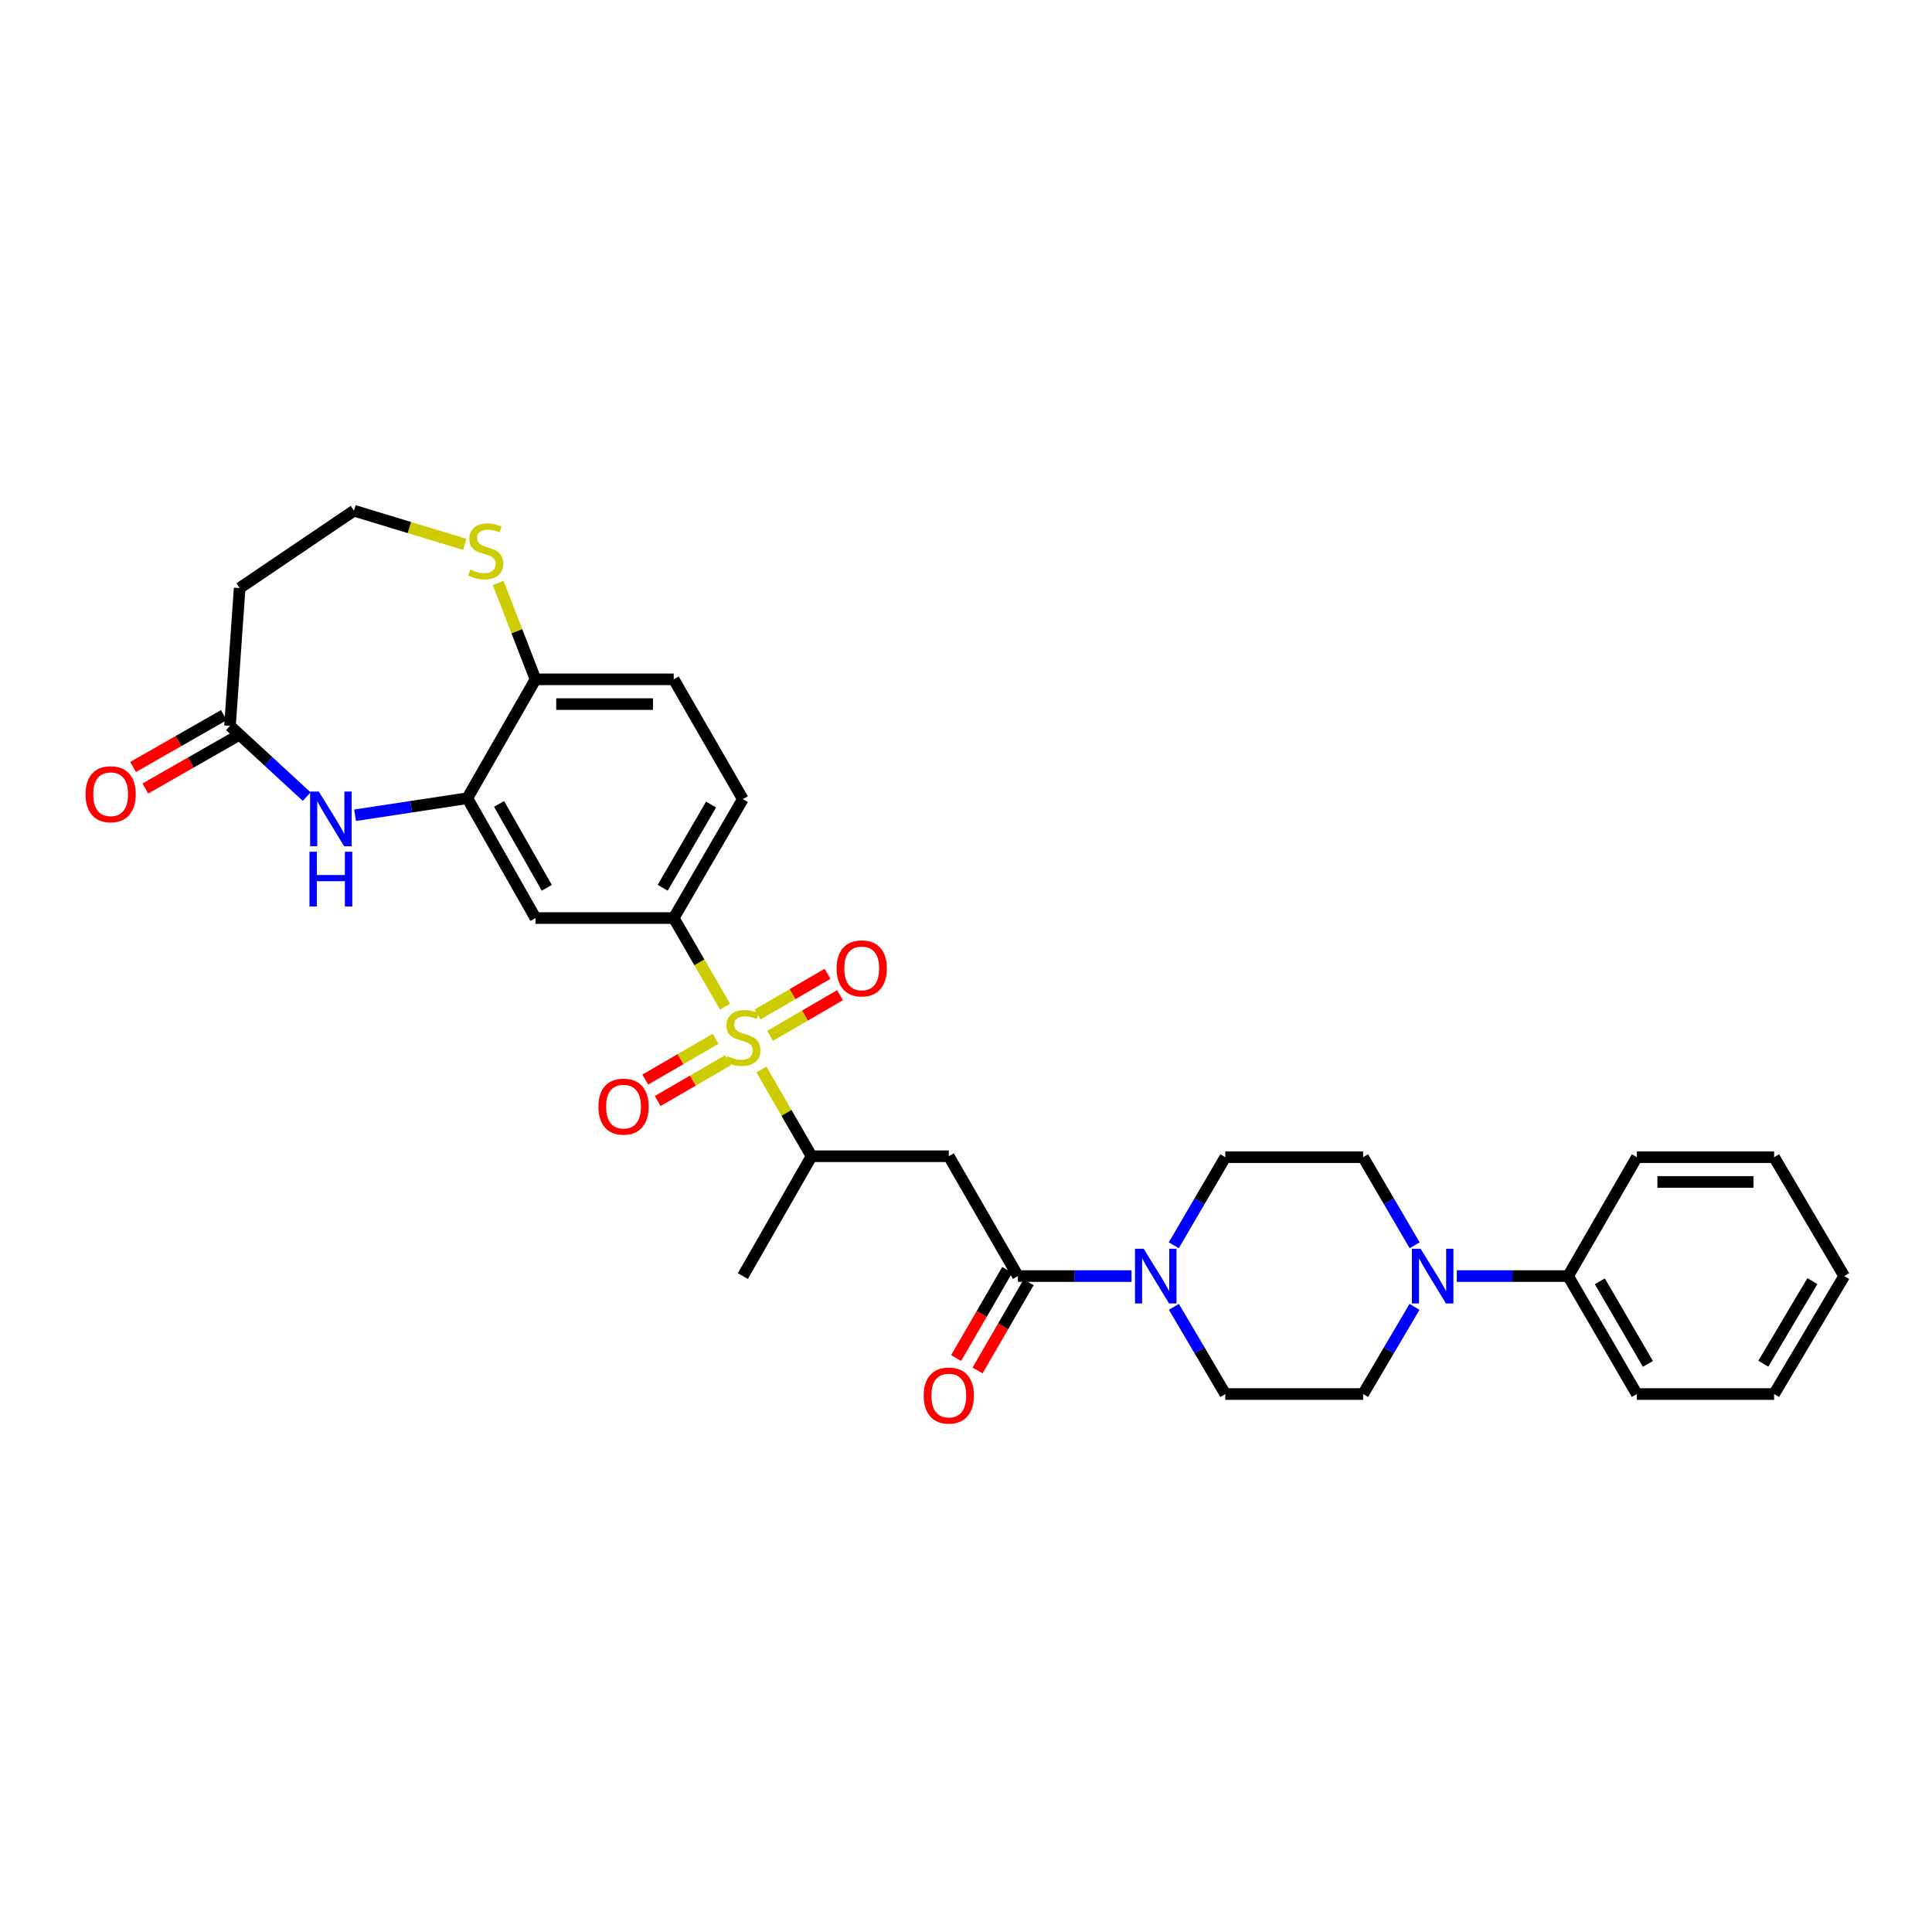 <?xml version='1.0' encoding='iso-8859-1'?>
<svg version='1.1' baseProfile='full'
              xmlns='http://www.w3.org/2000/svg'
                      xmlns:rdkit='http://www.rdkit.org/xml'
                      xmlns:xlink='http://www.w3.org/1999/xlink'
                  xml:space='preserve'
width='1000px' height='1000px' viewBox='0 0 1000 1000'>
<!-- END OF HEADER -->
<rect style='opacity:1.0;fill:#FFFFFF;stroke:none' width='1000' height='1000' x='0' y='0'> </rect>
<path class='bond-1' d='M 375.281,521.03 L 361.998,498.106' style='fill:none;fill-rule:evenodd;stroke:#CCCC00;stroke-width:6px;stroke-linecap:butt;stroke-linejoin:miter;stroke-opacity:1' />
<path class='bond-1' d='M 361.998,498.106 L 348.716,475.181' style='fill:none;fill-rule:evenodd;stroke:#000000;stroke-width:6px;stroke-linecap:butt;stroke-linejoin:miter;stroke-opacity:1' />
<path class='bond-6' d='M 394.12,553.591 L 407.084,576.029' style='fill:none;fill-rule:evenodd;stroke:#CCCC00;stroke-width:6px;stroke-linecap:butt;stroke-linejoin:miter;stroke-opacity:1' />
<path class='bond-6' d='M 407.084,576.029 L 420.048,598.467' style='fill:none;fill-rule:evenodd;stroke:#000000;stroke-width:6px;stroke-linecap:butt;stroke-linejoin:miter;stroke-opacity:1' />
<path class='bond-11' d='M 398.577,536.161 L 416.681,525.634' style='fill:none;fill-rule:evenodd;stroke:#CCCC00;stroke-width:6px;stroke-linecap:butt;stroke-linejoin:miter;stroke-opacity:1' />
<path class='bond-11' d='M 416.681,525.634 L 434.785,515.107' style='fill:none;fill-rule:evenodd;stroke:#FF0000;stroke-width:6px;stroke-linecap:butt;stroke-linejoin:miter;stroke-opacity:1' />
<path class='bond-11' d='M 392.133,525.079 L 410.237,514.552' style='fill:none;fill-rule:evenodd;stroke:#CCCC00;stroke-width:6px;stroke-linecap:butt;stroke-linejoin:miter;stroke-opacity:1' />
<path class='bond-11' d='M 410.237,514.552 L 428.341,504.025' style='fill:none;fill-rule:evenodd;stroke:#FF0000;stroke-width:6px;stroke-linecap:butt;stroke-linejoin:miter;stroke-opacity:1' />
<path class='bond-12' d='M 370.418,537.682 L 352.206,548.234' style='fill:none;fill-rule:evenodd;stroke:#CCCC00;stroke-width:6px;stroke-linecap:butt;stroke-linejoin:miter;stroke-opacity:1' />
<path class='bond-12' d='M 352.206,548.234 L 333.993,558.785' style='fill:none;fill-rule:evenodd;stroke:#FF0000;stroke-width:6px;stroke-linecap:butt;stroke-linejoin:miter;stroke-opacity:1' />
<path class='bond-12' d='M 376.844,548.775 L 358.632,559.326' style='fill:none;fill-rule:evenodd;stroke:#CCCC00;stroke-width:6px;stroke-linecap:butt;stroke-linejoin:miter;stroke-opacity:1' />
<path class='bond-12' d='M 358.632,559.326 L 340.419,569.877' style='fill:none;fill-rule:evenodd;stroke:#FF0000;stroke-width:6px;stroke-linecap:butt;stroke-linejoin:miter;stroke-opacity:1' />
<path class='bond-0' d='M 526.882,660.497 L 491.102,598.467' style='fill:none;fill-rule:evenodd;stroke:#000000;stroke-width:6px;stroke-linecap:butt;stroke-linejoin:miter;stroke-opacity:1' />
<path class='bond-4' d='M 526.882,660.497 L 556.286,660.497' style='fill:none;fill-rule:evenodd;stroke:#000000;stroke-width:6px;stroke-linecap:butt;stroke-linejoin:miter;stroke-opacity:1' />
<path class='bond-4' d='M 556.286,660.497 L 585.69,660.497' style='fill:none;fill-rule:evenodd;stroke:#0000FF;stroke-width:6px;stroke-linecap:butt;stroke-linejoin:miter;stroke-opacity:1' />
<path class='bond-18' d='M 521.336,657.284 L 508.111,680.109' style='fill:none;fill-rule:evenodd;stroke:#000000;stroke-width:6px;stroke-linecap:butt;stroke-linejoin:miter;stroke-opacity:1' />
<path class='bond-18' d='M 508.111,680.109 L 494.887,702.933' style='fill:none;fill-rule:evenodd;stroke:#FF0000;stroke-width:6px;stroke-linecap:butt;stroke-linejoin:miter;stroke-opacity:1' />
<path class='bond-18' d='M 532.428,663.711 L 519.203,686.535' style='fill:none;fill-rule:evenodd;stroke:#000000;stroke-width:6px;stroke-linecap:butt;stroke-linejoin:miter;stroke-opacity:1' />
<path class='bond-18' d='M 519.203,686.535 L 505.979,709.36' style='fill:none;fill-rule:evenodd;stroke:#FF0000;stroke-width:6px;stroke-linecap:butt;stroke-linejoin:miter;stroke-opacity:1' />
<path class='bond-8' d='M 348.716,475.181 L 277.17,475.181' style='fill:none;fill-rule:evenodd;stroke:#000000;stroke-width:6px;stroke-linecap:butt;stroke-linejoin:miter;stroke-opacity:1' />
<path class='bond-20' d='M 348.716,475.181 L 384.496,413.642' style='fill:none;fill-rule:evenodd;stroke:#000000;stroke-width:6px;stroke-linecap:butt;stroke-linejoin:miter;stroke-opacity:1' />
<path class='bond-20' d='M 343.001,459.507 L 368.047,416.429' style='fill:none;fill-rule:evenodd;stroke:#000000;stroke-width:6px;stroke-linecap:butt;stroke-linejoin:miter;stroke-opacity:1' />
<path class='bond-2' d='M 491.102,598.467 L 420.048,598.467' style='fill:none;fill-rule:evenodd;stroke:#000000;stroke-width:6px;stroke-linecap:butt;stroke-linejoin:miter;stroke-opacity:1' />
<path class='bond-3' d='M 183.788,421.974 L 212.835,417.562' style='fill:none;fill-rule:evenodd;stroke:#0000FF;stroke-width:6px;stroke-linecap:butt;stroke-linejoin:miter;stroke-opacity:1' />
<path class='bond-3' d='M 212.835,417.562 L 241.882,413.15' style='fill:none;fill-rule:evenodd;stroke:#000000;stroke-width:6px;stroke-linecap:butt;stroke-linejoin:miter;stroke-opacity:1' />
<path class='bond-9' d='M 158.746,412.335 L 138.892,394.026' style='fill:none;fill-rule:evenodd;stroke:#0000FF;stroke-width:6px;stroke-linecap:butt;stroke-linejoin:miter;stroke-opacity:1' />
<path class='bond-9' d='M 138.892,394.026 L 119.038,375.718' style='fill:none;fill-rule:evenodd;stroke:#000000;stroke-width:6px;stroke-linecap:butt;stroke-linejoin:miter;stroke-opacity:1' />
<path class='bond-14' d='M 607.61,676.43 L 620.916,698.991' style='fill:none;fill-rule:evenodd;stroke:#0000FF;stroke-width:6px;stroke-linecap:butt;stroke-linejoin:miter;stroke-opacity:1' />
<path class='bond-14' d='M 620.916,698.991 L 634.221,721.553' style='fill:none;fill-rule:evenodd;stroke:#000000;stroke-width:6px;stroke-linecap:butt;stroke-linejoin:miter;stroke-opacity:1' />
<path class='bond-15' d='M 607.542,644.555 L 620.882,621.757' style='fill:none;fill-rule:evenodd;stroke:#0000FF;stroke-width:6px;stroke-linecap:butt;stroke-linejoin:miter;stroke-opacity:1' />
<path class='bond-15' d='M 620.882,621.757 L 634.221,598.958' style='fill:none;fill-rule:evenodd;stroke:#000000;stroke-width:6px;stroke-linecap:butt;stroke-linejoin:miter;stroke-opacity:1' />
<path class='bond-5' d='M 241.882,413.15 L 277.17,475.181' style='fill:none;fill-rule:evenodd;stroke:#000000;stroke-width:6px;stroke-linecap:butt;stroke-linejoin:miter;stroke-opacity:1' />
<path class='bond-5' d='M 258.318,416.116 L 283.019,459.538' style='fill:none;fill-rule:evenodd;stroke:#000000;stroke-width:6px;stroke-linecap:butt;stroke-linejoin:miter;stroke-opacity:1' />
<path class='bond-31' d='M 241.882,413.15 L 277.17,351.618' style='fill:none;fill-rule:evenodd;stroke:#000000;stroke-width:6px;stroke-linecap:butt;stroke-linejoin:miter;stroke-opacity:1' />
<path class='bond-25' d='M 420.048,598.467 L 384.496,660.497' style='fill:none;fill-rule:evenodd;stroke:#000000;stroke-width:6px;stroke-linecap:butt;stroke-linejoin:miter;stroke-opacity:1' />
<path class='bond-7' d='M 732.213,644.555 L 718.876,621.757' style='fill:none;fill-rule:evenodd;stroke:#0000FF;stroke-width:6px;stroke-linecap:butt;stroke-linejoin:miter;stroke-opacity:1' />
<path class='bond-7' d='M 718.876,621.757 L 705.539,598.958' style='fill:none;fill-rule:evenodd;stroke:#000000;stroke-width:6px;stroke-linecap:butt;stroke-linejoin:miter;stroke-opacity:1' />
<path class='bond-21' d='M 754.033,660.497 L 782.85,660.497' style='fill:none;fill-rule:evenodd;stroke:#0000FF;stroke-width:6px;stroke-linecap:butt;stroke-linejoin:miter;stroke-opacity:1' />
<path class='bond-21' d='M 782.85,660.497 L 811.668,660.497' style='fill:none;fill-rule:evenodd;stroke:#000000;stroke-width:6px;stroke-linecap:butt;stroke-linejoin:miter;stroke-opacity:1' />
<path class='bond-32' d='M 732.146,676.429 L 718.842,698.991' style='fill:none;fill-rule:evenodd;stroke:#0000FF;stroke-width:6px;stroke-linecap:butt;stroke-linejoin:miter;stroke-opacity:1' />
<path class='bond-32' d='M 718.842,698.991 L 705.539,721.553' style='fill:none;fill-rule:evenodd;stroke:#000000;stroke-width:6px;stroke-linecap:butt;stroke-linejoin:miter;stroke-opacity:1' />
<path class='bond-19' d='M 119.038,375.718 L 124.045,304.386' style='fill:none;fill-rule:evenodd;stroke:#000000;stroke-width:6px;stroke-linecap:butt;stroke-linejoin:miter;stroke-opacity:1' />
<path class='bond-22' d='M 115.858,370.153 L 92.364,383.576' style='fill:none;fill-rule:evenodd;stroke:#000000;stroke-width:6px;stroke-linecap:butt;stroke-linejoin:miter;stroke-opacity:1' />
<path class='bond-22' d='M 92.364,383.576 L 68.87,396.998' style='fill:none;fill-rule:evenodd;stroke:#FF0000;stroke-width:6px;stroke-linecap:butt;stroke-linejoin:miter;stroke-opacity:1' />
<path class='bond-22' d='M 122.218,381.284 L 98.723,394.706' style='fill:none;fill-rule:evenodd;stroke:#000000;stroke-width:6px;stroke-linecap:butt;stroke-linejoin:miter;stroke-opacity:1' />
<path class='bond-22' d='M 98.723,394.706 L 75.229,408.129' style='fill:none;fill-rule:evenodd;stroke:#FF0000;stroke-width:6px;stroke-linecap:butt;stroke-linejoin:miter;stroke-opacity:1' />
<path class='bond-10' d='M 277.17,351.618 L 348.716,351.618' style='fill:none;fill-rule:evenodd;stroke:#000000;stroke-width:6px;stroke-linecap:butt;stroke-linejoin:miter;stroke-opacity:1' />
<path class='bond-10' d='M 287.902,364.437 L 337.984,364.437' style='fill:none;fill-rule:evenodd;stroke:#000000;stroke-width:6px;stroke-linecap:butt;stroke-linejoin:miter;stroke-opacity:1' />
<path class='bond-13' d='M 277.17,351.618 L 267.513,326.674' style='fill:none;fill-rule:evenodd;stroke:#000000;stroke-width:6px;stroke-linecap:butt;stroke-linejoin:miter;stroke-opacity:1' />
<path class='bond-13' d='M 267.513,326.674 L 257.855,301.729' style='fill:none;fill-rule:evenodd;stroke:#CCCC00;stroke-width:6px;stroke-linecap:butt;stroke-linejoin:miter;stroke-opacity:1' />
<path class='bond-24' d='M 240.542,281.763 L 211.877,273.048' style='fill:none;fill-rule:evenodd;stroke:#CCCC00;stroke-width:6px;stroke-linecap:butt;stroke-linejoin:miter;stroke-opacity:1' />
<path class='bond-24' d='M 211.877,273.048 L 183.213,264.334' style='fill:none;fill-rule:evenodd;stroke:#000000;stroke-width:6px;stroke-linecap:butt;stroke-linejoin:miter;stroke-opacity:1' />
<path class='bond-16' d='M 634.221,721.553 L 705.539,721.553' style='fill:none;fill-rule:evenodd;stroke:#000000;stroke-width:6px;stroke-linecap:butt;stroke-linejoin:miter;stroke-opacity:1' />
<path class='bond-17' d='M 634.221,598.958 L 705.539,598.958' style='fill:none;fill-rule:evenodd;stroke:#000000;stroke-width:6px;stroke-linecap:butt;stroke-linejoin:miter;stroke-opacity:1' />
<path class='bond-33' d='M 124.045,304.386 L 183.213,264.334' style='fill:none;fill-rule:evenodd;stroke:#000000;stroke-width:6px;stroke-linecap:butt;stroke-linejoin:miter;stroke-opacity:1' />
<path class='bond-23' d='M 384.496,413.642 L 348.716,351.618' style='fill:none;fill-rule:evenodd;stroke:#000000;stroke-width:6px;stroke-linecap:butt;stroke-linejoin:miter;stroke-opacity:1' />
<path class='bond-26' d='M 811.668,660.497 L 847.213,721.553' style='fill:none;fill-rule:evenodd;stroke:#000000;stroke-width:6px;stroke-linecap:butt;stroke-linejoin:miter;stroke-opacity:1' />
<path class='bond-26' d='M 828.078,663.206 L 852.96,705.945' style='fill:none;fill-rule:evenodd;stroke:#000000;stroke-width:6px;stroke-linecap:butt;stroke-linejoin:miter;stroke-opacity:1' />
<path class='bond-27' d='M 811.668,660.497 L 847.213,598.958' style='fill:none;fill-rule:evenodd;stroke:#000000;stroke-width:6px;stroke-linecap:butt;stroke-linejoin:miter;stroke-opacity:1' />
<path class='bond-28' d='M 847.213,721.553 L 918.274,721.553' style='fill:none;fill-rule:evenodd;stroke:#000000;stroke-width:6px;stroke-linecap:butt;stroke-linejoin:miter;stroke-opacity:1' />
<path class='bond-29' d='M 847.213,598.958 L 918.274,598.958' style='fill:none;fill-rule:evenodd;stroke:#000000;stroke-width:6px;stroke-linecap:butt;stroke-linejoin:miter;stroke-opacity:1' />
<path class='bond-29' d='M 857.872,611.777 L 907.615,611.777' style='fill:none;fill-rule:evenodd;stroke:#000000;stroke-width:6px;stroke-linecap:butt;stroke-linejoin:miter;stroke-opacity:1' />
<path class='bond-34' d='M 918.274,721.553 L 954.545,660.497' style='fill:none;fill-rule:evenodd;stroke:#000000;stroke-width:6px;stroke-linecap:butt;stroke-linejoin:miter;stroke-opacity:1' />
<path class='bond-34' d='M 912.694,705.847 L 938.084,663.108' style='fill:none;fill-rule:evenodd;stroke:#000000;stroke-width:6px;stroke-linecap:butt;stroke-linejoin:miter;stroke-opacity:1' />
<path class='bond-30' d='M 918.274,598.958 L 954.545,660.497' style='fill:none;fill-rule:evenodd;stroke:#000000;stroke-width:6px;stroke-linecap:butt;stroke-linejoin:miter;stroke-opacity:1' />
<path  class='atom-0' d='M 376.496 546.654
Q 376.816 546.774, 378.136 547.334
Q 379.456 547.894, 380.896 548.254
Q 382.376 548.574, 383.816 548.574
Q 386.496 548.574, 388.056 547.294
Q 389.616 545.974, 389.616 543.694
Q 389.616 542.134, 388.816 541.174
Q 388.056 540.214, 386.856 539.694
Q 385.656 539.174, 383.656 538.574
Q 381.136 537.814, 379.616 537.094
Q 378.136 536.374, 377.056 534.854
Q 376.016 533.334, 376.016 530.774
Q 376.016 527.214, 378.416 525.014
Q 380.856 522.814, 385.656 522.814
Q 388.936 522.814, 392.656 524.374
L 391.736 527.454
Q 388.336 526.054, 385.776 526.054
Q 383.016 526.054, 381.496 527.214
Q 379.976 528.334, 380.016 530.294
Q 380.016 531.814, 380.776 532.734
Q 381.576 533.654, 382.696 534.174
Q 383.856 534.694, 385.776 535.294
Q 388.336 536.094, 389.856 536.894
Q 391.376 537.694, 392.456 539.334
Q 393.576 540.934, 393.576 543.694
Q 393.576 547.614, 390.936 549.734
Q 388.336 551.814, 383.976 551.814
Q 381.456 551.814, 379.536 551.254
Q 377.656 550.734, 375.416 549.814
L 376.496 546.654
' fill='#CCCC00'/>
<path  class='atom-4' d='M 165.002 409.716
L 174.282 424.716
Q 175.202 426.196, 176.682 428.876
Q 178.162 431.556, 178.242 431.716
L 178.242 409.716
L 182.002 409.716
L 182.002 438.036
L 178.122 438.036
L 168.162 421.636
Q 167.002 419.716, 165.762 417.516
Q 164.562 415.316, 164.202 414.636
L 164.202 438.036
L 160.522 438.036
L 160.522 409.716
L 165.002 409.716
' fill='#0000FF'/>
<path  class='atom-4' d='M 160.182 440.868
L 164.022 440.868
L 164.022 452.908
L 178.502 452.908
L 178.502 440.868
L 182.342 440.868
L 182.342 469.188
L 178.502 469.188
L 178.502 456.108
L 164.022 456.108
L 164.022 469.188
L 160.182 469.188
L 160.182 440.868
' fill='#0000FF'/>
<path  class='atom-5' d='M 591.954 646.337
L 601.234 661.337
Q 602.154 662.817, 603.634 665.497
Q 605.114 668.177, 605.194 668.337
L 605.194 646.337
L 608.954 646.337
L 608.954 674.657
L 605.074 674.657
L 595.114 658.257
Q 593.954 656.337, 592.714 654.137
Q 591.514 651.937, 591.154 651.257
L 591.154 674.657
L 587.474 674.657
L 587.474 646.337
L 591.954 646.337
' fill='#0000FF'/>
<path  class='atom-8' d='M 735.28 646.337
L 744.56 661.337
Q 745.48 662.817, 746.96 665.497
Q 748.44 668.177, 748.52 668.337
L 748.52 646.337
L 752.28 646.337
L 752.28 674.657
L 748.4 674.657
L 738.44 658.257
Q 737.28 656.337, 736.04 654.137
Q 734.84 651.937, 734.48 651.257
L 734.48 674.657
L 730.8 674.657
L 730.8 646.337
L 735.28 646.337
' fill='#0000FF'/>
<path  class='atom-12' d='M 433.028 501.234
Q 433.028 494.434, 436.388 490.634
Q 439.748 486.834, 446.028 486.834
Q 452.308 486.834, 455.668 490.634
Q 459.028 494.434, 459.028 501.234
Q 459.028 508.114, 455.628 512.034
Q 452.228 515.914, 446.028 515.914
Q 439.788 515.914, 436.388 512.034
Q 433.028 508.154, 433.028 501.234
M 446.028 512.714
Q 450.348 512.714, 452.668 509.834
Q 455.028 506.914, 455.028 501.234
Q 455.028 495.674, 452.668 492.874
Q 450.348 490.034, 446.028 490.034
Q 441.708 490.034, 439.348 492.834
Q 437.028 495.634, 437.028 501.234
Q 437.028 506.954, 439.348 509.834
Q 441.708 512.714, 446.028 512.714
' fill='#FF0000'/>
<path  class='atom-13' d='M 309.736 572.794
Q 309.736 565.994, 313.096 562.194
Q 316.456 558.394, 322.736 558.394
Q 329.016 558.394, 332.376 562.194
Q 335.736 565.994, 335.736 572.794
Q 335.736 579.674, 332.336 583.594
Q 328.936 587.474, 322.736 587.474
Q 316.496 587.474, 313.096 583.594
Q 309.736 579.714, 309.736 572.794
M 322.736 584.274
Q 327.056 584.274, 329.376 581.394
Q 331.736 578.474, 331.736 572.794
Q 331.736 567.234, 329.376 564.434
Q 327.056 561.594, 322.736 561.594
Q 318.416 561.594, 316.056 564.394
Q 313.736 567.194, 313.736 572.794
Q 313.736 578.514, 316.056 581.394
Q 318.416 584.274, 322.736 584.274
' fill='#FF0000'/>
<path  class='atom-14' d='M 243.404 294.785
Q 243.724 294.905, 245.044 295.465
Q 246.364 296.025, 247.804 296.385
Q 249.284 296.705, 250.724 296.705
Q 253.404 296.705, 254.964 295.425
Q 256.524 294.105, 256.524 291.825
Q 256.524 290.265, 255.724 289.305
Q 254.964 288.345, 253.764 287.825
Q 252.564 287.305, 250.564 286.705
Q 248.044 285.945, 246.524 285.225
Q 245.044 284.505, 243.964 282.985
Q 242.924 281.465, 242.924 278.905
Q 242.924 275.345, 245.324 273.145
Q 247.764 270.945, 252.564 270.945
Q 255.844 270.945, 259.564 272.505
L 258.644 275.585
Q 255.244 274.185, 252.684 274.185
Q 249.924 274.185, 248.404 275.345
Q 246.884 276.465, 246.924 278.425
Q 246.924 279.945, 247.684 280.865
Q 248.484 281.785, 249.604 282.305
Q 250.764 282.825, 252.684 283.425
Q 255.244 284.225, 256.764 285.025
Q 258.284 285.825, 259.364 287.465
Q 260.484 289.065, 260.484 291.825
Q 260.484 295.745, 257.844 297.865
Q 255.244 299.945, 250.884 299.945
Q 248.364 299.945, 246.444 299.385
Q 244.564 298.865, 242.324 297.945
L 243.404 294.785
' fill='#CCCC00'/>
<path  class='atom-19' d='M 478.102 722.331
Q 478.102 715.531, 481.462 711.731
Q 484.822 707.931, 491.102 707.931
Q 497.382 707.931, 500.742 711.731
Q 504.102 715.531, 504.102 722.331
Q 504.102 729.211, 500.702 733.131
Q 497.302 737.011, 491.102 737.011
Q 484.862 737.011, 481.462 733.131
Q 478.102 729.251, 478.102 722.331
M 491.102 733.811
Q 495.422 733.811, 497.742 730.931
Q 500.102 728.011, 500.102 722.331
Q 500.102 716.771, 497.742 713.971
Q 495.422 711.131, 491.102 711.131
Q 486.782 711.131, 484.422 713.931
Q 482.102 716.731, 482.102 722.331
Q 482.102 728.051, 484.422 730.931
Q 486.782 733.811, 491.102 733.811
' fill='#FF0000'/>
<path  class='atom-23' d='M 44.271 411.087
Q 44.271 404.287, 47.631 400.487
Q 50.991 396.687, 57.271 396.687
Q 63.551 396.687, 66.911 400.487
Q 70.271 404.287, 70.271 411.087
Q 70.271 417.967, 66.871 421.887
Q 63.471 425.767, 57.271 425.767
Q 51.031 425.767, 47.631 421.887
Q 44.271 418.007, 44.271 411.087
M 57.271 422.567
Q 61.591 422.567, 63.911 419.687
Q 66.271 416.767, 66.271 411.087
Q 66.271 405.527, 63.911 402.727
Q 61.591 399.887, 57.271 399.887
Q 52.951 399.887, 50.591 402.687
Q 48.271 405.487, 48.271 411.087
Q 48.271 416.807, 50.591 419.687
Q 52.951 422.567, 57.271 422.567
' fill='#FF0000'/>
</svg>
